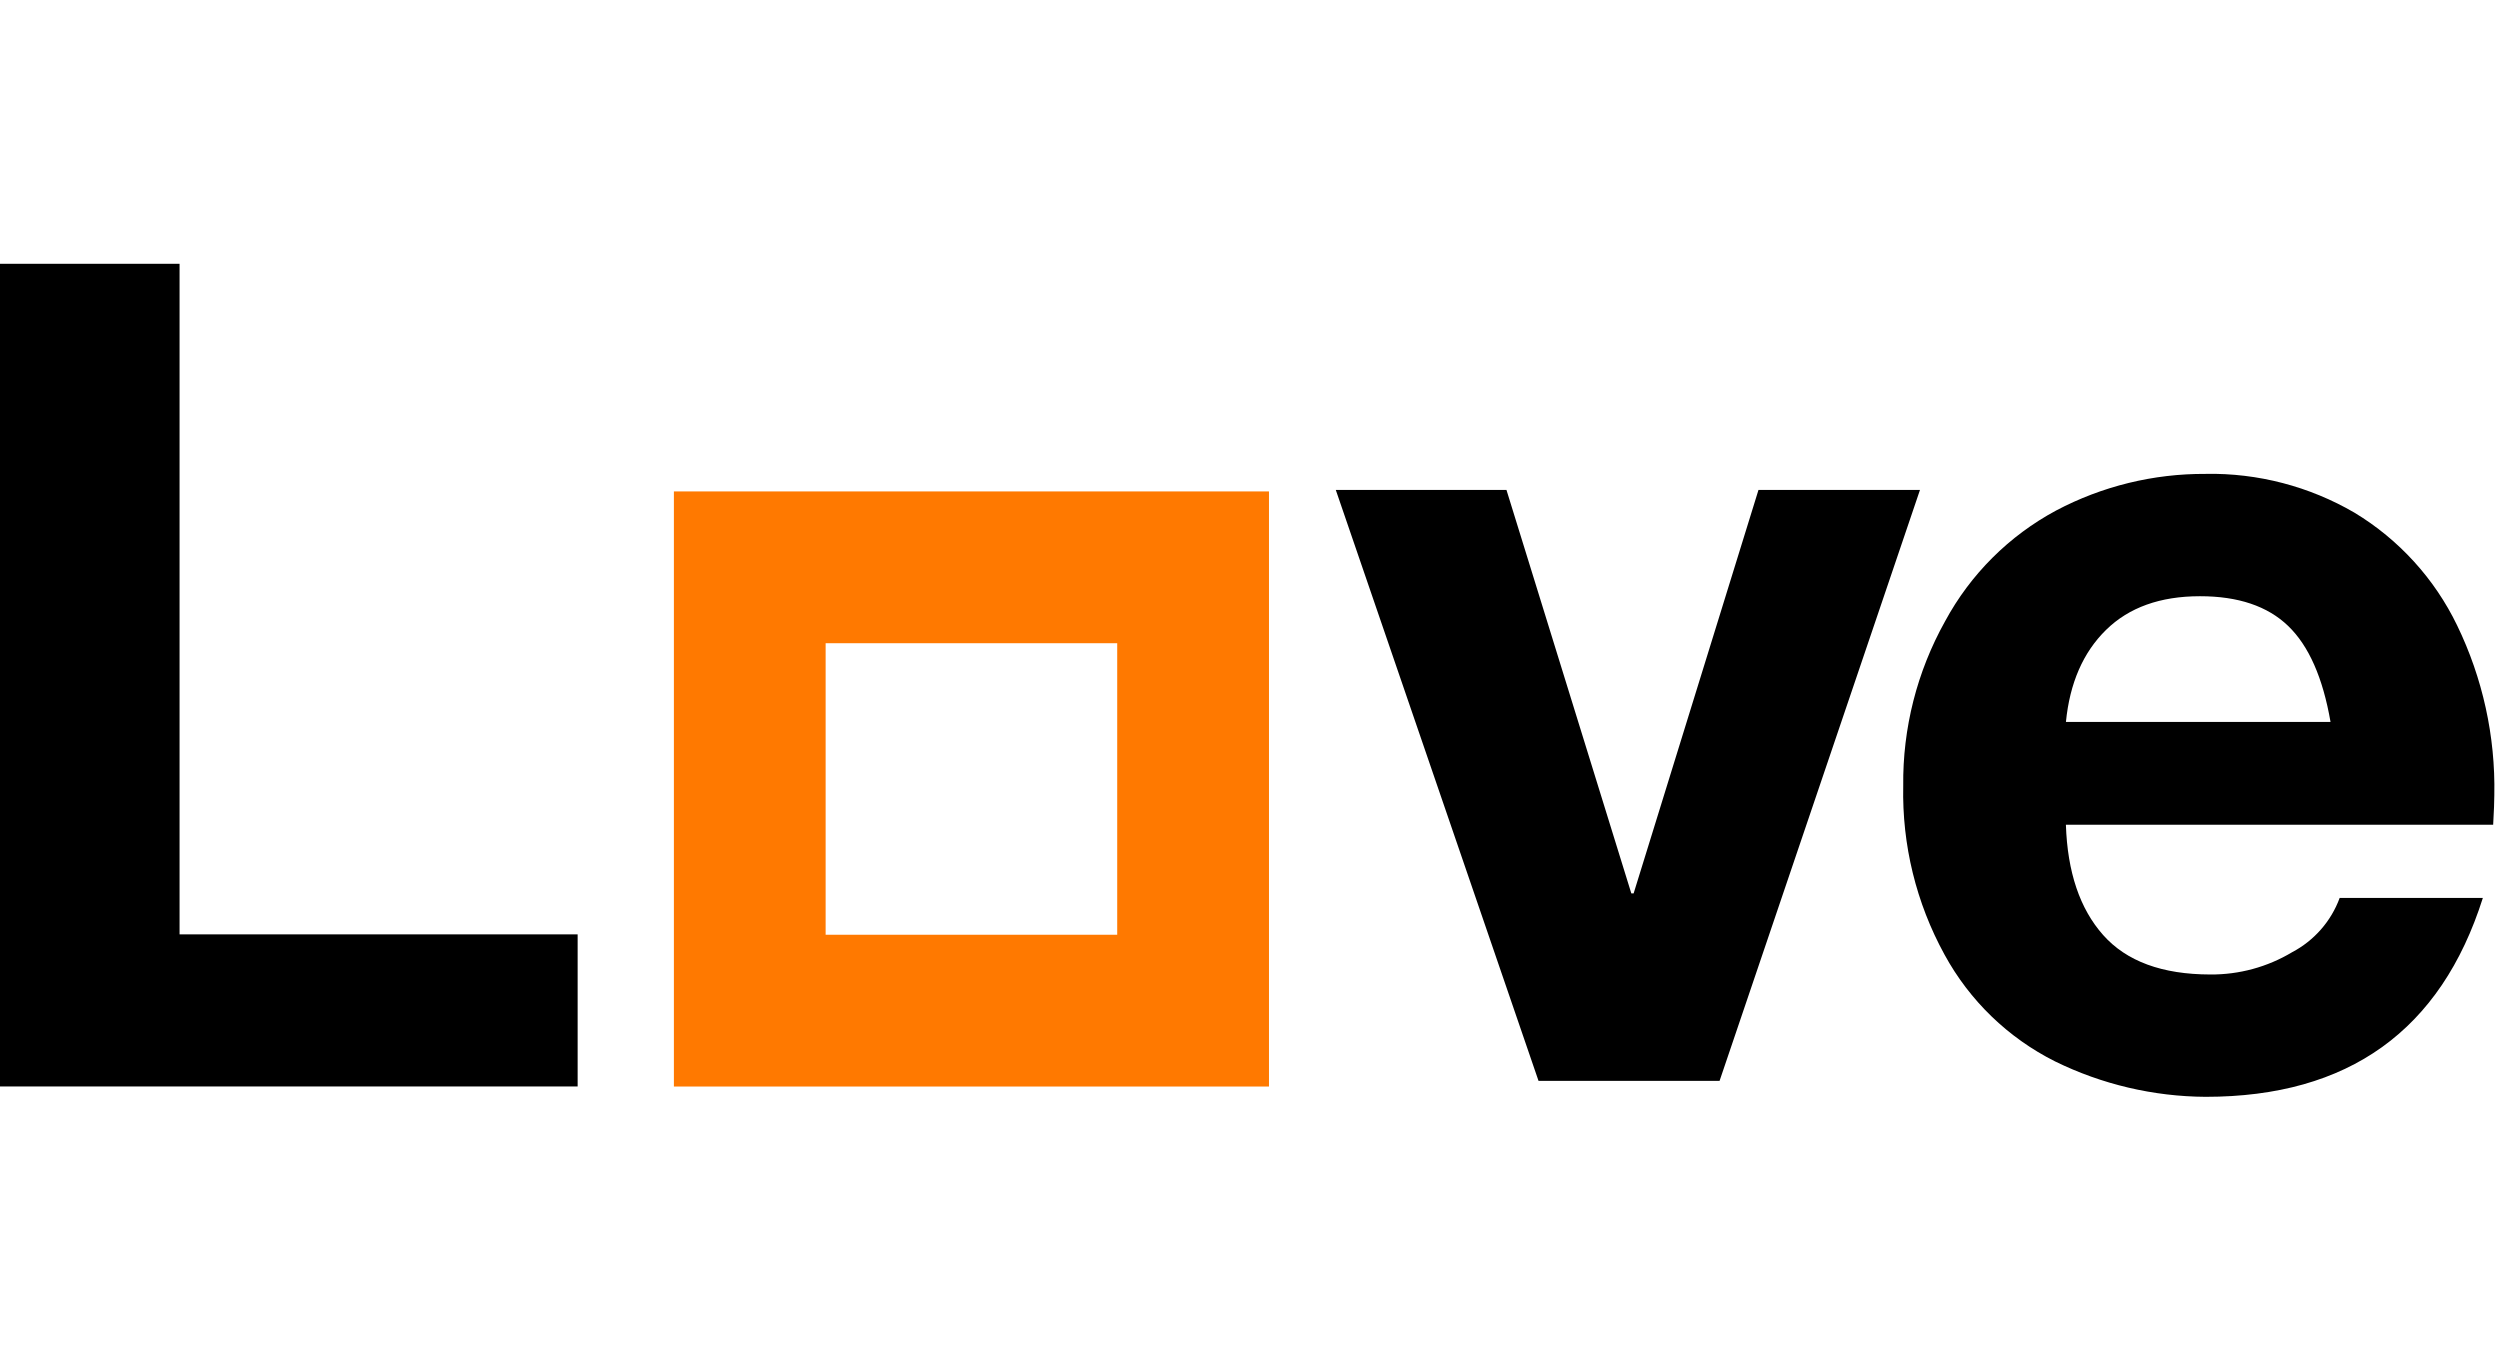 <?xml version="1.0" encoding="UTF-8"?>
<svg width="147px" height="80px" viewBox="0 0 147 50" version="1.1" xmlns="http://www.w3.org/2000/svg" xmlns:xlink="http://www.w3.org/1999/xlink">
    <title>Love_logo_black Copy 2</title>
    <g id="Page-1" stroke="none" stroke-width="1" fill="none" fill-rule="evenodd">
        <g id="why-orange-copy" transform="translate(-310, -714)">
            <g id="Love_logo_black-Copy-2" transform="translate(310, 714)">
                <path d="M129.692,12.863 C132.765,12.809 135.793,13.599 138.448,15.148 C141.056,16.725 143.151,19.026 144.477,21.77 C145.984,24.877 146.734,28.296 146.666,31.748 C146.666,32.108 146.643,32.69 146.598,33.496 L121.475,33.496 C121.565,36.275 122.294,38.436 123.665,39.98 C125.035,41.524 127.134,42.297 129.962,42.3 C131.657,42.314 133.324,41.861 134.778,40.989 C136.072,40.308 137.068,39.171 137.573,37.798 L145.992,37.798 C143.522,45.595 138.089,49.493 129.692,49.493 C126.62,49.475 123.592,48.763 120.835,47.409 C118.078,46.027 115.81,43.835 114.335,41.126 C112.671,38.091 111.835,34.672 111.91,31.212 C111.871,27.827 112.719,24.491 114.368,21.536 C115.861,18.769 118.134,16.502 120.904,15.016 C123.611,13.585 126.631,12.847 129.693,12.866 M137.035,27.45 C136.586,24.852 135.755,22.97 134.543,21.805 C133.331,20.639 131.603,20.057 129.357,20.058 C127.021,20.058 125.18,20.718 123.834,22.04 C122.487,23.362 121.702,25.165 121.477,27.45 L137.035,27.45 L137.035,27.45 Z M88.58,13.807 L95.922,37.533 L96.057,37.533 L103.399,13.807 L112.895,13.807 L101.111,48.554 L90.465,48.554 L78.544,13.807 L88.579,13.807 L88.58,13.807 Z" id="Shape" fill="#000000" fill-rule="nonzero"></path>
                <polygon id="Path" fill="#000000" fill-rule="nonzero" points="10.558 0.511 10.558 39.941 33.965 39.941 33.965 48.884 0 48.884 0 0.511 10.56 0.511"></polygon>
                <path d="M39.625,48.888 L74.616,48.888 L74.616,13.896 L39.625,13.896 L39.625,48.888 Z M65.693,39.963 L48.547,39.963 L48.547,22.821 L65.692,22.821 L65.692,39.963 L65.693,39.963 Z" id="Shape" fill="#FF7900"></path>
            </g>
        </g>
    </g>
</svg>